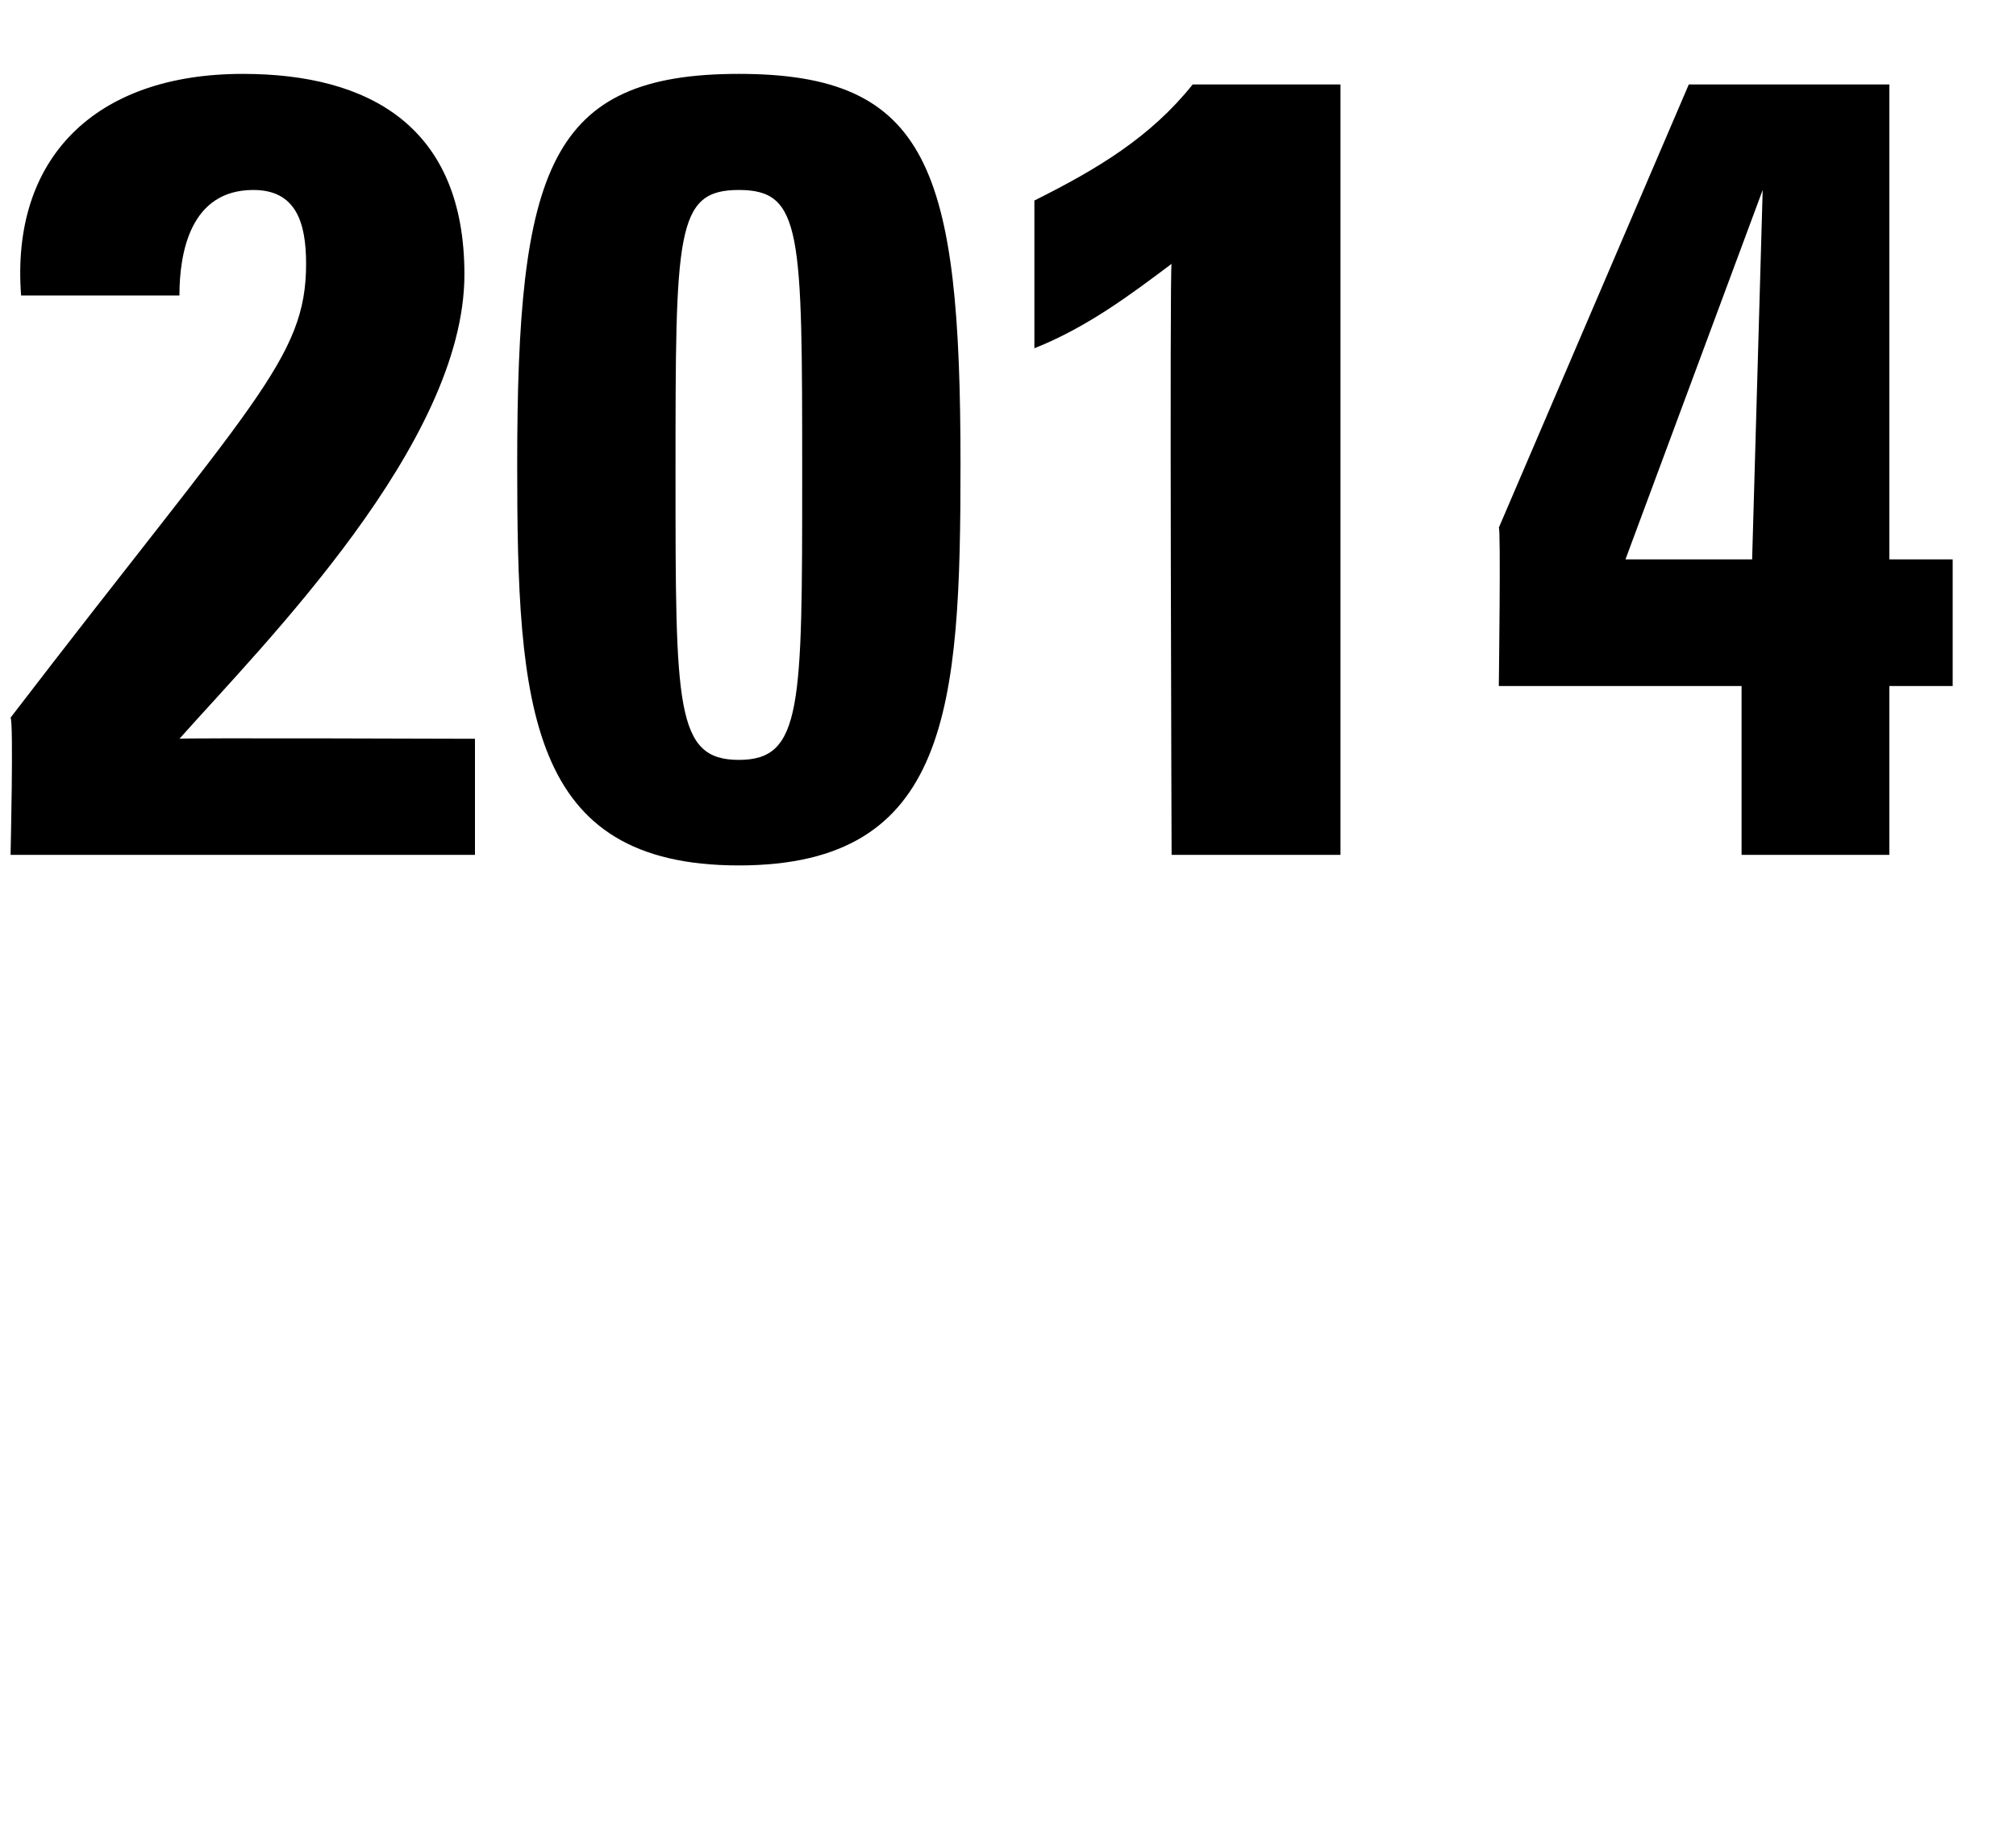 <svg xmlns="http://www.w3.org/2000/svg" version="1.1" width="19.1px" height="17.4px" viewBox="0 0 19.1 17.4"><desc>2014</desc><defs/><g id="Polygon121996"><path d="m.1 8.1c0 0 .03-1.26 0-1.3c2.3-3 2.8-3.4 2.8-4.3c0-.4-.1-.7-.5-.7c-.6 0-.7.6-.7 1c0 0-1.5 0-1.5 0c-.1-1.3.7-2.1 2.1-2.1c1.2 0 2.1.5 2.1 1.9c0 1.6-1.9 3.5-2.7 4.4c-.02-.01 2.8 0 2.8 0l0 1.1l-4.4 0zm9-3.7c0 2.3-.1 3.8-2.1 3.8c-2 0-2.1-1.5-2.1-3.8c0-2.8.3-3.7 2.1-3.7c1.8 0 2.1.9 2.1 3.7zm-2.7.1c0 2.2 0 2.7.6 2.7c.6 0 .6-.5.6-2.7c0-2.3 0-2.7-.6-2.7c-.6 0-.6.4-.6 2.7zm3.4-2.6c.6-.3 1.1-.6 1.5-1.1c-.04 0 1.4 0 1.4 0l0 7.3l-1.6 0c0 0-.02-5.61 0-5.6c-.4.3-.8.6-1.3.8c0 0 0-1.4 0-1.4zm4.4 3.1c1.8-4.2 1.8-4.2 1.8-4.2c-.01 0 1.9 0 1.9 0l0 4.5l.6 0l0 1.2l-.6 0l0 1.6l-1.4 0l0-1.6l-2.3 0c0 0 .02-1.52 0-1.5zm2.4.3l.1-3.5l0 0l-1.3 3.5l1.2 0z" stroke="none" fill="#000"/></g></svg>